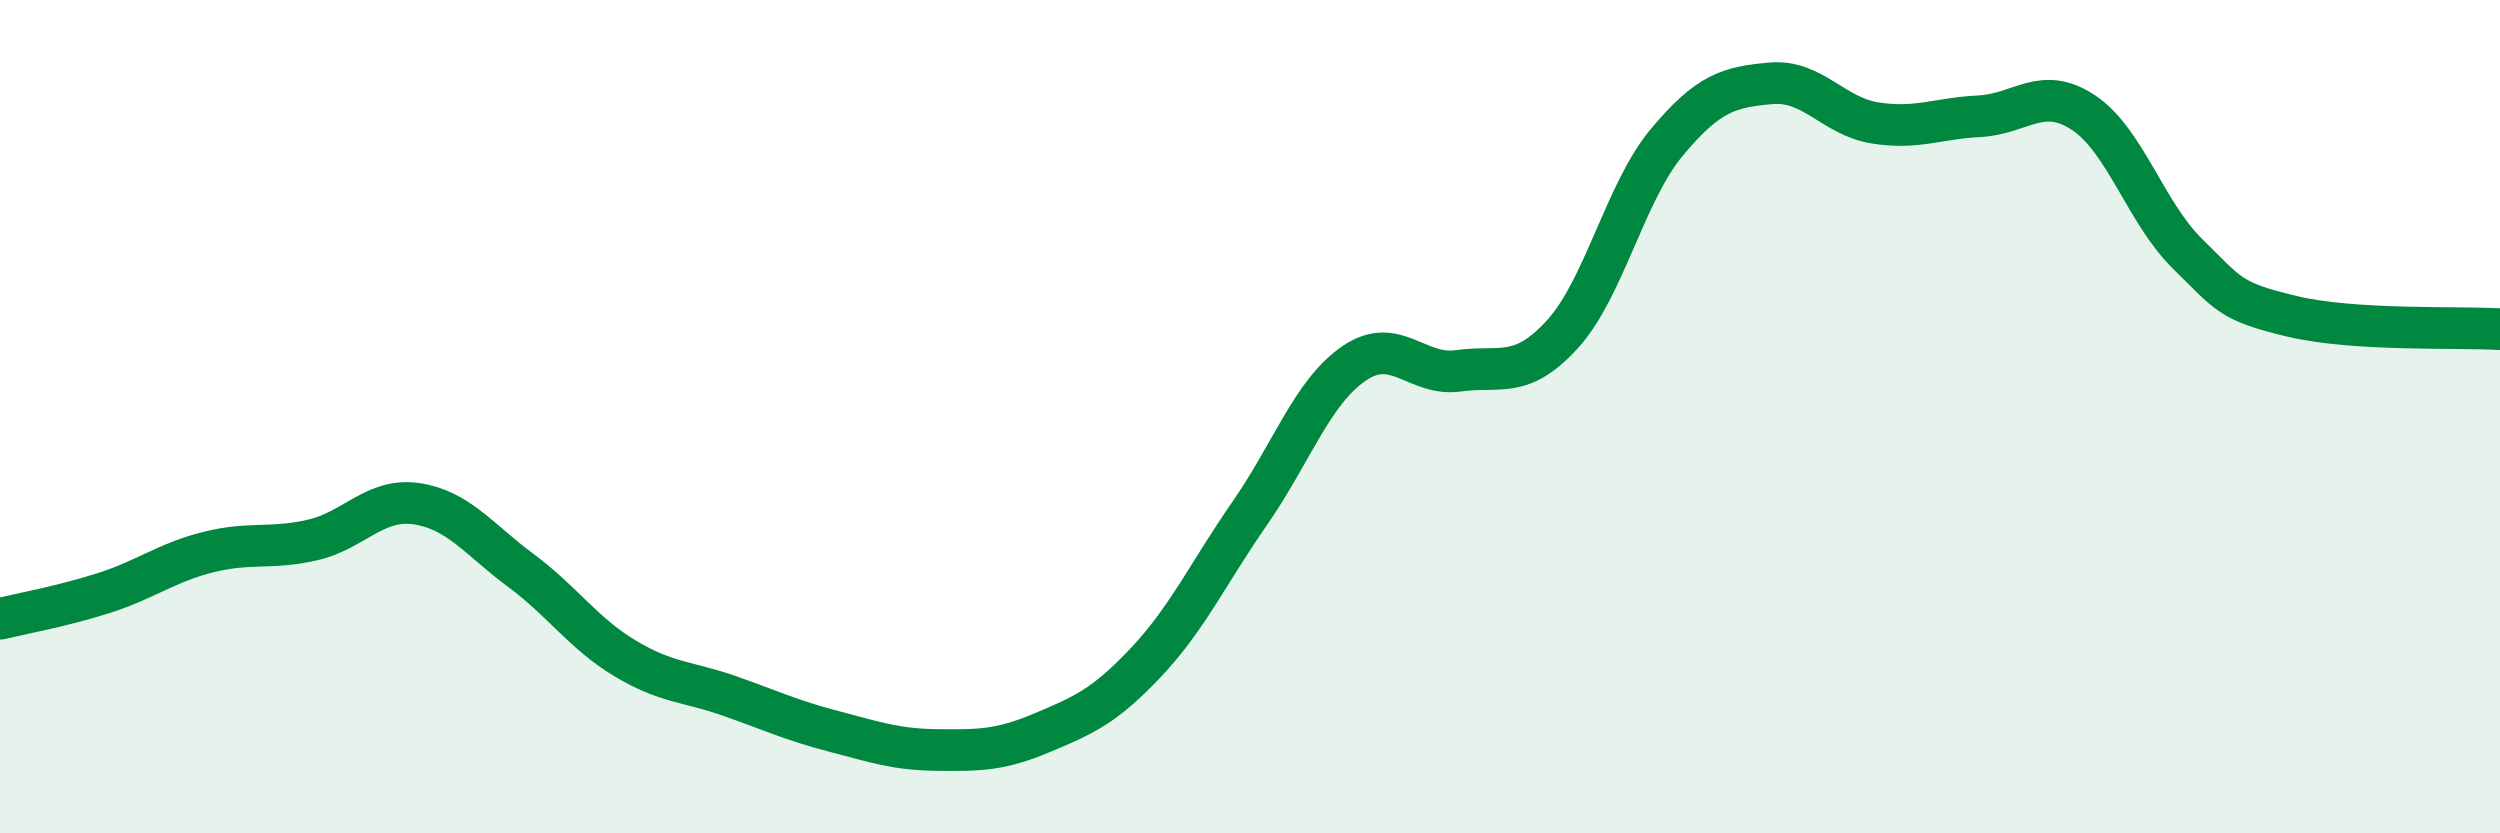 
    <svg width="60" height="20" viewBox="0 0 60 20" xmlns="http://www.w3.org/2000/svg">
      <path
        d="M 0,14.85 C 0.5,14.73 1.5,14.55 2.5,14.23 C 3.5,13.91 4,13.5 5,13.25 C 6,13 6.5,13.19 7.5,12.96 C 8.5,12.73 9,11.94 10,12.09 C 11,12.24 11.5,12.95 12.5,13.69 C 13.5,14.43 14,15.2 15,15.8 C 16,16.4 16.5,16.35 17.5,16.7 C 18.5,17.05 19,17.29 20,17.55 C 21,17.81 21.5,17.99 22.5,18 C 23.5,18.01 24,18.01 25,17.59 C 26,17.17 26.5,16.96 27.5,15.9 C 28.5,14.84 29,13.75 30,12.31 C 31,10.87 31.5,9.4 32.5,8.72 C 33.5,8.04 34,9.04 35,8.9 C 36,8.76 36.5,9.12 37.5,8.02 C 38.5,6.92 39,4.62 40,3.42 C 41,2.22 41.5,2.09 42.5,2 C 43.5,1.91 44,2.79 45,2.95 C 46,3.11 46.5,2.84 47.5,2.79 C 48.5,2.74 49,2.04 50,2.7 C 51,3.36 51.5,5.11 52.5,6.09 C 53.5,7.07 53.5,7.23 55,7.59 C 56.5,7.95 59,7.84 60,7.9L60 20L0 20Z"
        fill="#008740"
        opacity="0.1"
        stroke-linecap="round"
        stroke-linejoin="round"
      />
      <path
        d="M 0,14.85 C 0.5,14.73 1.5,14.55 2.5,14.23 C 3.5,13.91 4,13.5 5,13.25 C 6,13 6.5,13.19 7.5,12.96 C 8.5,12.73 9,11.94 10,12.09 C 11,12.24 11.5,12.95 12.5,13.69 C 13.5,14.43 14,15.2 15,15.8 C 16,16.4 16.5,16.35 17.5,16.7 C 18.5,17.05 19,17.29 20,17.55 C 21,17.81 21.5,17.99 22.5,18 C 23.5,18.01 24,18.01 25,17.59 C 26,17.17 26.5,16.96 27.5,15.9 C 28.5,14.84 29,13.75 30,12.31 C 31,10.87 31.5,9.4 32.5,8.72 C 33.5,8.04 34,9.04 35,8.9 C 36,8.76 36.5,9.12 37.5,8.02 C 38.5,6.92 39,4.62 40,3.42 C 41,2.22 41.5,2.09 42.5,2 C 43.5,1.91 44,2.79 45,2.95 C 46,3.11 46.5,2.84 47.5,2.79 C 48.5,2.74 49,2.04 50,2.7 C 51,3.36 51.5,5.11 52.5,6.09 C 53.5,7.07 53.5,7.23 55,7.59 C 56.5,7.95 59,7.84 60,7.9"
        stroke="#008740"
        stroke-width="1"
        fill="none"
        stroke-linecap="round"
        stroke-linejoin="round"
      />
    </svg>
  